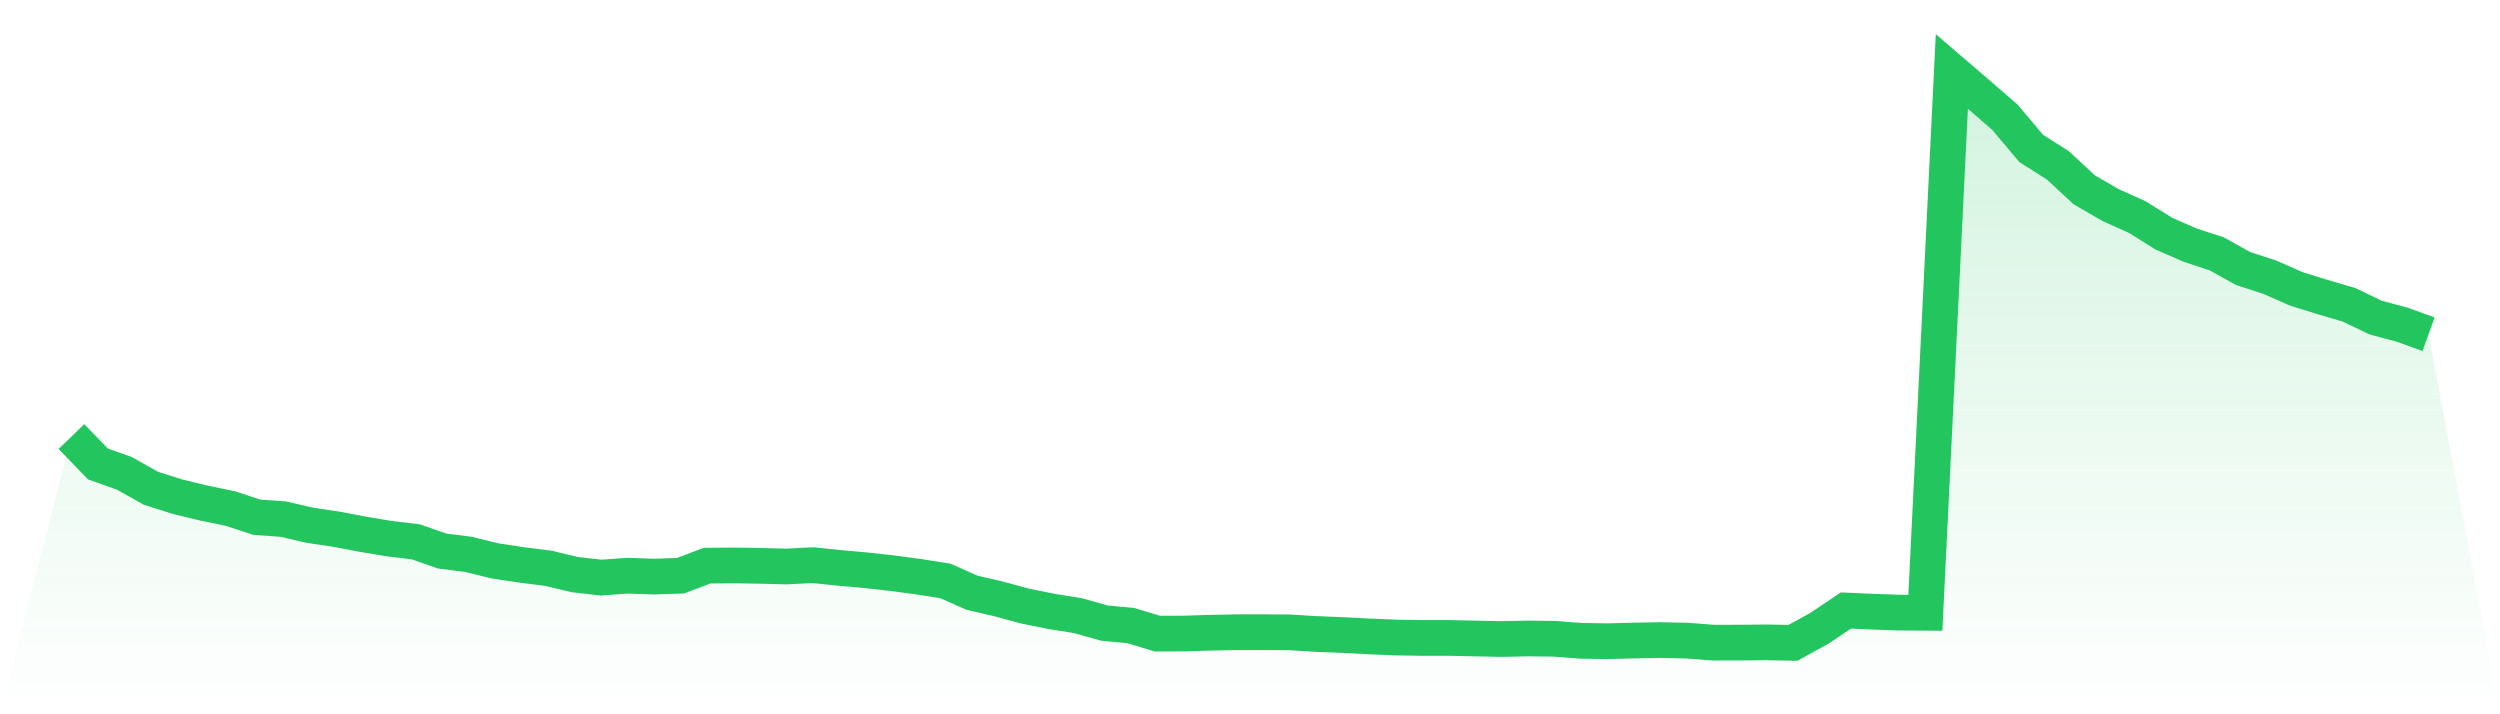 <svg viewBox="0 0 140 40" xmlns="http://www.w3.org/2000/svg">
<defs>
<linearGradient id="gradient" x1="0" x2="0" y1="0" y2="1">
<stop offset="0%" stop-color="#22c55e" stop-opacity="0.2"/>
<stop offset="100%" stop-color="#22c55e" stop-opacity="0"/>
</linearGradient>
</defs>
<path d="M4,24.447 L4,24.447 L5.483,25.981 L6.966,26.508 L8.449,27.342 L9.933,27.814 L11.416,28.172 L12.899,28.478 L14.382,28.964 L15.865,29.07 L17.348,29.414 L18.831,29.635 L20.315,29.916 L21.798,30.164 L23.281,30.341 L24.764,30.859 L26.247,31.046 L27.73,31.413 L29.213,31.634 L30.697,31.822 L32.18,32.176 L33.663,32.346 L35.146,32.238 L36.629,32.289 L38.112,32.239 L39.596,31.677 L41.079,31.664 L42.562,31.687 L44.045,31.724 L45.528,31.648 L47.011,31.803 L48.494,31.935 L49.978,32.099 L51.461,32.299 L52.944,32.532 L54.427,33.191 L55.91,33.535 L57.393,33.938 L58.876,34.238 L60.36,34.475 L61.843,34.891 L63.326,35.034 L64.809,35.482 L66.292,35.479 L67.775,35.433 L69.258,35.404 L70.742,35.403 L72.225,35.412 L73.708,35.503 L75.191,35.562 L76.674,35.639 L78.157,35.702 L79.64,35.725 L81.124,35.724 L82.607,35.755 L84.09,35.785 L85.573,35.754 L87.056,35.772 L88.539,35.886 L90.022,35.909 L91.506,35.871 L92.989,35.843 L94.472,35.875 L95.955,35.989 L97.438,35.986 L98.921,35.972 L100.404,36 L101.888,35.184 L103.371,34.188 L104.854,34.253 L106.337,34.306 L107.82,34.316 L109.303,4 L110.787,5.275 L112.27,6.561 L113.753,8.317 L115.236,9.256 L116.719,10.63 L118.202,11.489 L119.685,12.154 L121.169,13.081 L122.652,13.73 L124.135,14.214 L125.618,15.04 L127.101,15.52 L128.584,16.175 L130.067,16.635 L131.551,17.071 L133.034,17.785 L134.517,18.181 L136,18.718 L140,40 L0,40 z" fill="url(#gradient)"/>
<path d="M4,24.447 L4,24.447 L5.483,25.981 L6.966,26.508 L8.449,27.342 L9.933,27.814 L11.416,28.172 L12.899,28.478 L14.382,28.964 L15.865,29.07 L17.348,29.414 L18.831,29.635 L20.315,29.916 L21.798,30.164 L23.281,30.341 L24.764,30.859 L26.247,31.046 L27.73,31.413 L29.213,31.634 L30.697,31.822 L32.18,32.176 L33.663,32.346 L35.146,32.238 L36.629,32.289 L38.112,32.239 L39.596,31.677 L41.079,31.664 L42.562,31.687 L44.045,31.724 L45.528,31.648 L47.011,31.803 L48.494,31.935 L49.978,32.099 L51.461,32.299 L52.944,32.532 L54.427,33.191 L55.91,33.535 L57.393,33.938 L58.876,34.238 L60.36,34.475 L61.843,34.891 L63.326,35.034 L64.809,35.482 L66.292,35.479 L67.775,35.433 L69.258,35.404 L70.742,35.403 L72.225,35.412 L73.708,35.503 L75.191,35.562 L76.674,35.639 L78.157,35.702 L79.64,35.725 L81.124,35.724 L82.607,35.755 L84.09,35.785 L85.573,35.754 L87.056,35.772 L88.539,35.886 L90.022,35.909 L91.506,35.871 L92.989,35.843 L94.472,35.875 L95.955,35.989 L97.438,35.986 L98.921,35.972 L100.404,36 L101.888,35.184 L103.371,34.188 L104.854,34.253 L106.337,34.306 L107.82,34.316 L109.303,4 L110.787,5.275 L112.27,6.561 L113.753,8.317 L115.236,9.256 L116.719,10.63 L118.202,11.489 L119.685,12.154 L121.169,13.081 L122.652,13.73 L124.135,14.214 L125.618,15.04 L127.101,15.52 L128.584,16.175 L130.067,16.635 L131.551,17.071 L133.034,17.785 L134.517,18.181 L136,18.718" fill="none" stroke="#22c55e" stroke-width="2"/>
</svg>